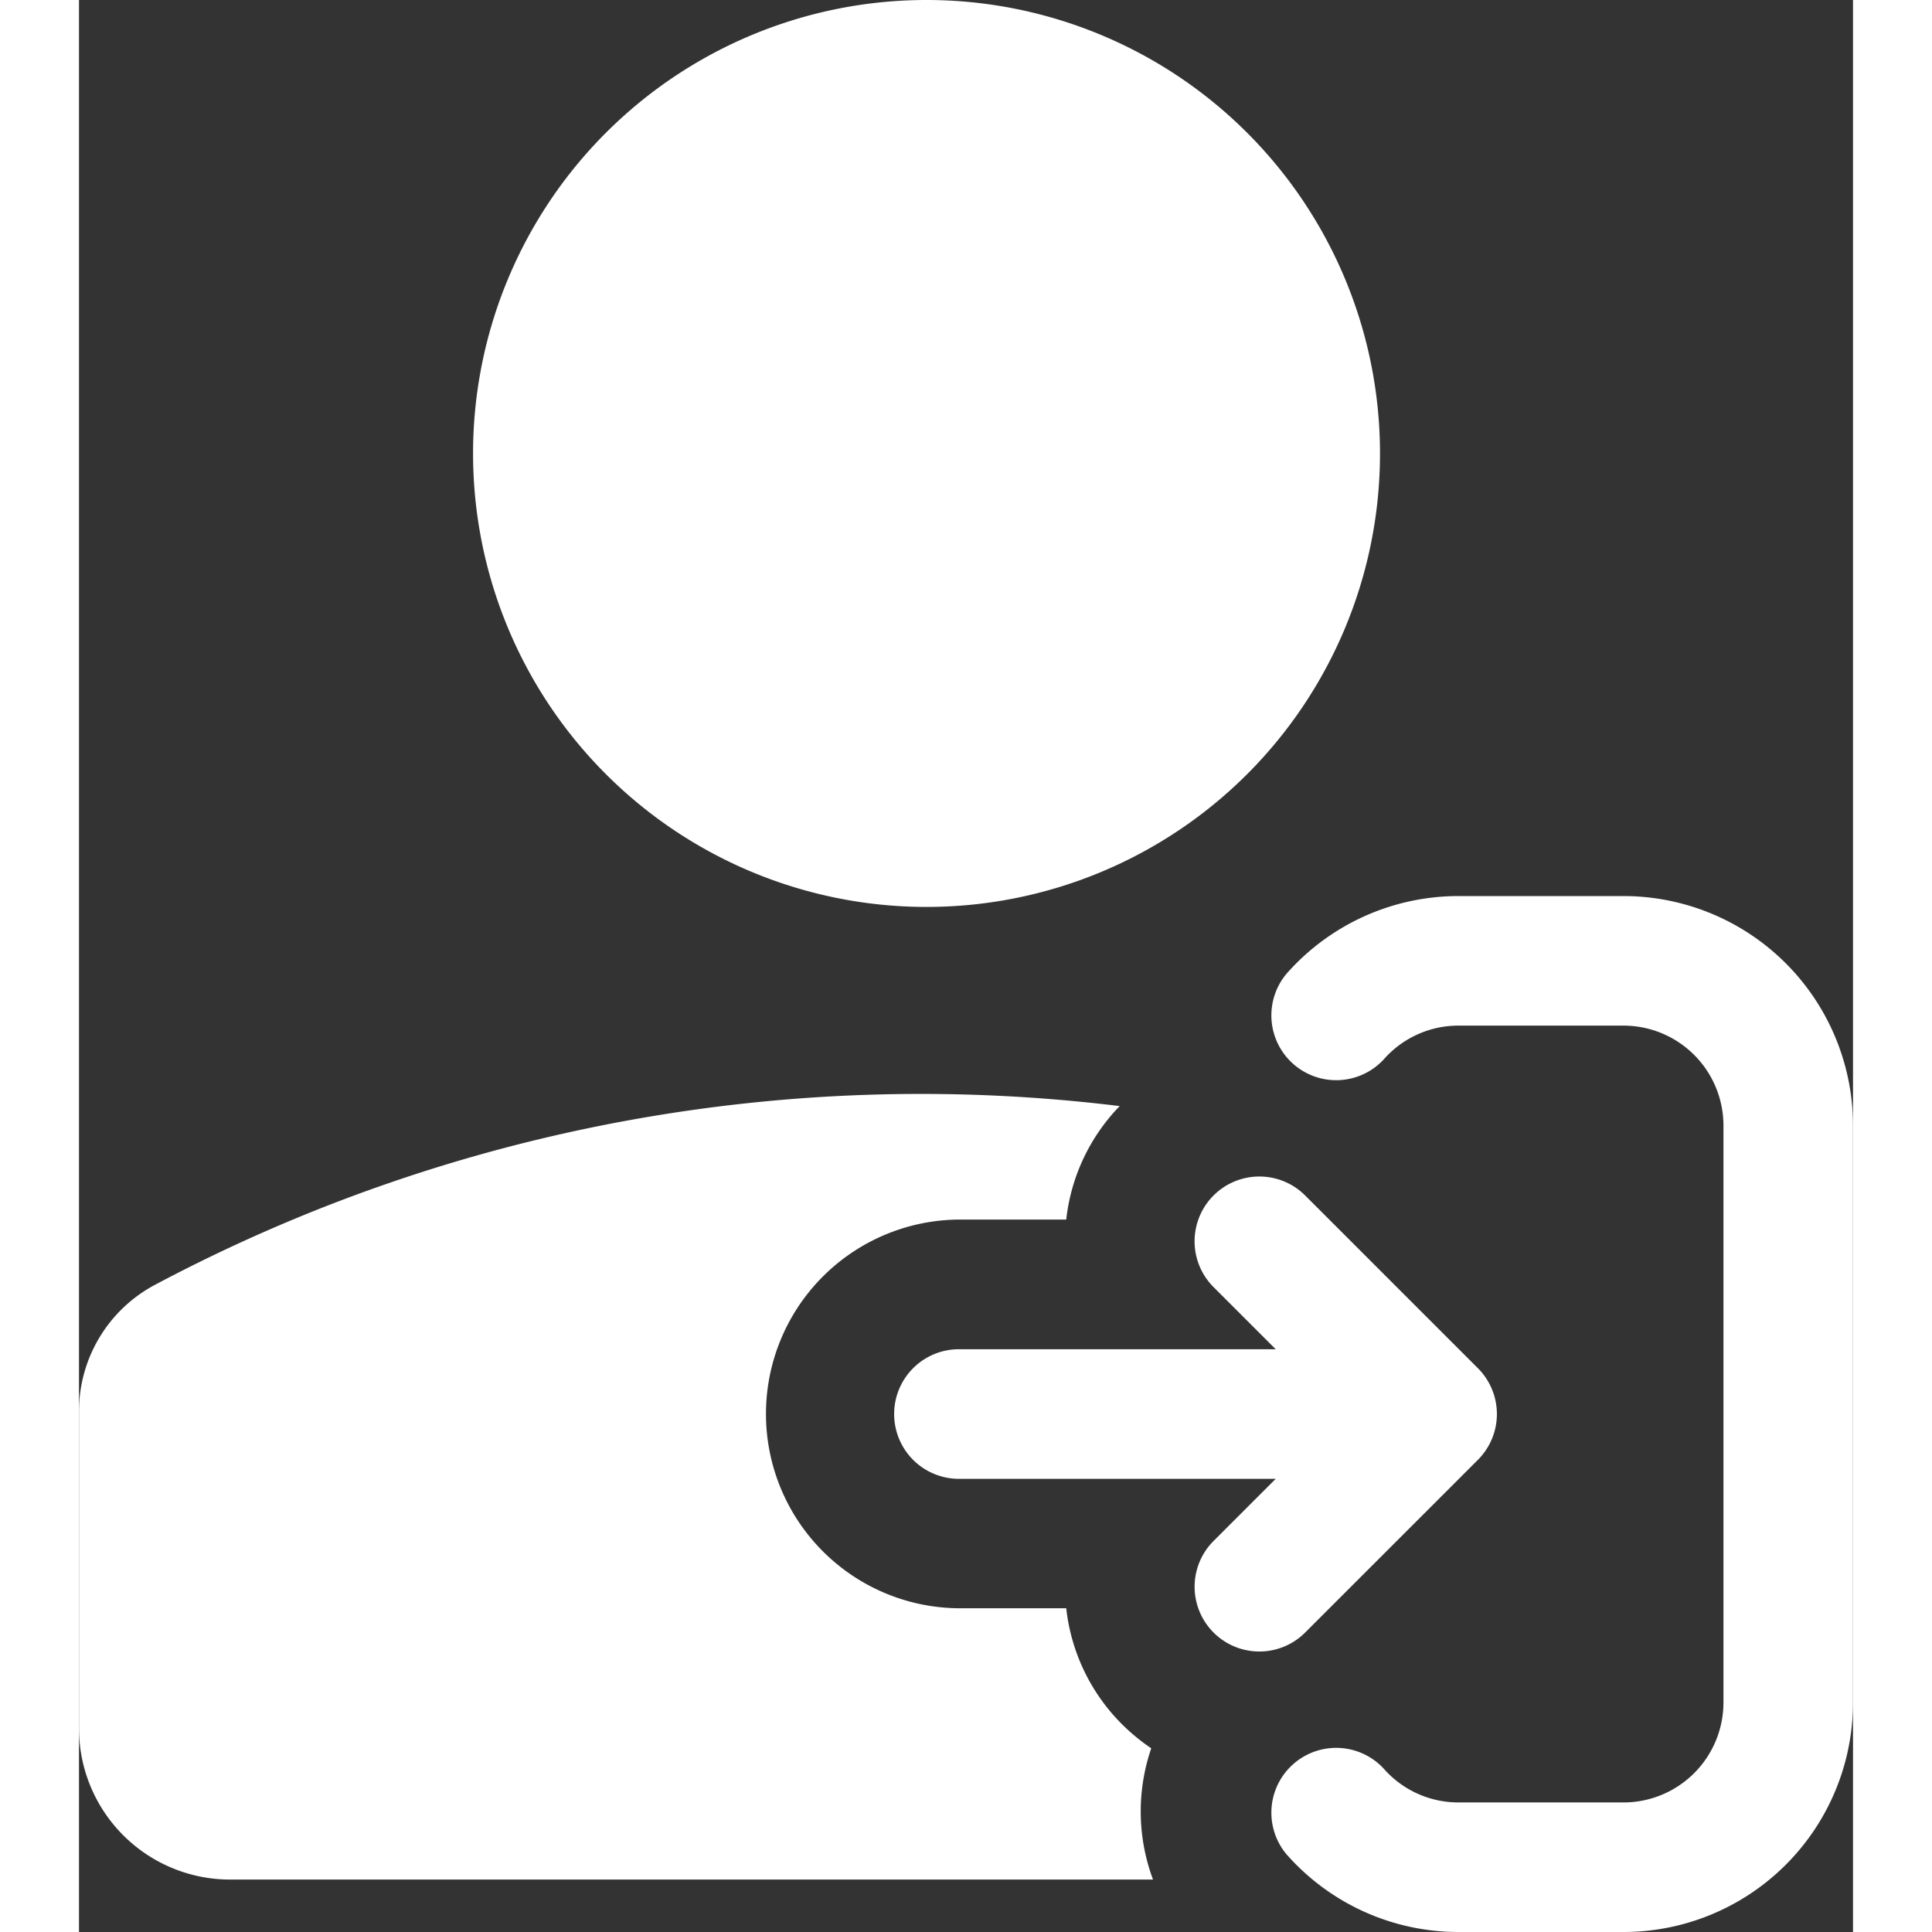<svg width="350px" height="350px" xmlns="http://www.w3.org/2000/svg" id="Layer_1" data-name="Layer 1" viewBox="0 0 321.38 350"><rect x="0" y="0" width="321.38" height="350" fill="#333333" stroke="none"/><defs><style>.cls-1{fill:#fff}</style></defs><path d="M153.53 0a82.15 82.15 0 1 0 82.16 82.14A82.15 82.15 0 0 0 153.53 0m65.22 176.41a41.5 41.5 0 0 1 31.19-14.08h29.85a41.59 41.59 0 0 1 41.59 41.59v104.49A41.59 41.59 0 0 1 279.79 350h-29.85a41.5 41.5 0 0 1-31.19-14.08 11.74 11.74 0 0 1 17.6-15.53 18 18 0 0 0 13.59 6.14h29.85a18.12 18.12 0 0 0 18.12-18.12V203.92a18.12 18.12 0 0 0-18.12-18.12h-29.85a18 18 0 0 0-13.59 6.14 11.74 11.74 0 0 1-17.6-15.53" class="cls-1"/><path d="m253.43 247.87-31.3-31.3a11.734 11.734 0 1 0-16.59 16.6l11.26 11.26h-57.73a11.74 11.74 0 0 0 0 23.47h57.73l-11.26 11.26a11.73 11.73 0 1 0 16.59 16.59l31.3-31.29a11.73 11.73 0 0 0 0-16.59" class="cls-1"/><path d="M188.55 200.38a295.65 295.65 0 0 0-174.79 32.38A25.94 25.94 0 0 0 0 255.67v57.45a27.38 27.38 0 0 0 27.38 27.38h167.19a35.3 35.3 0 0 1-.32-23.78 36 36 0 0 1-5.31-4.37 35.07 35.07 0 0 1-10.09-21h-19.78a35.21 35.21 0 0 1 0-70.41h19.78a35 35 0 0 1 9.7-20.58Z" class="cls-1"/></svg>